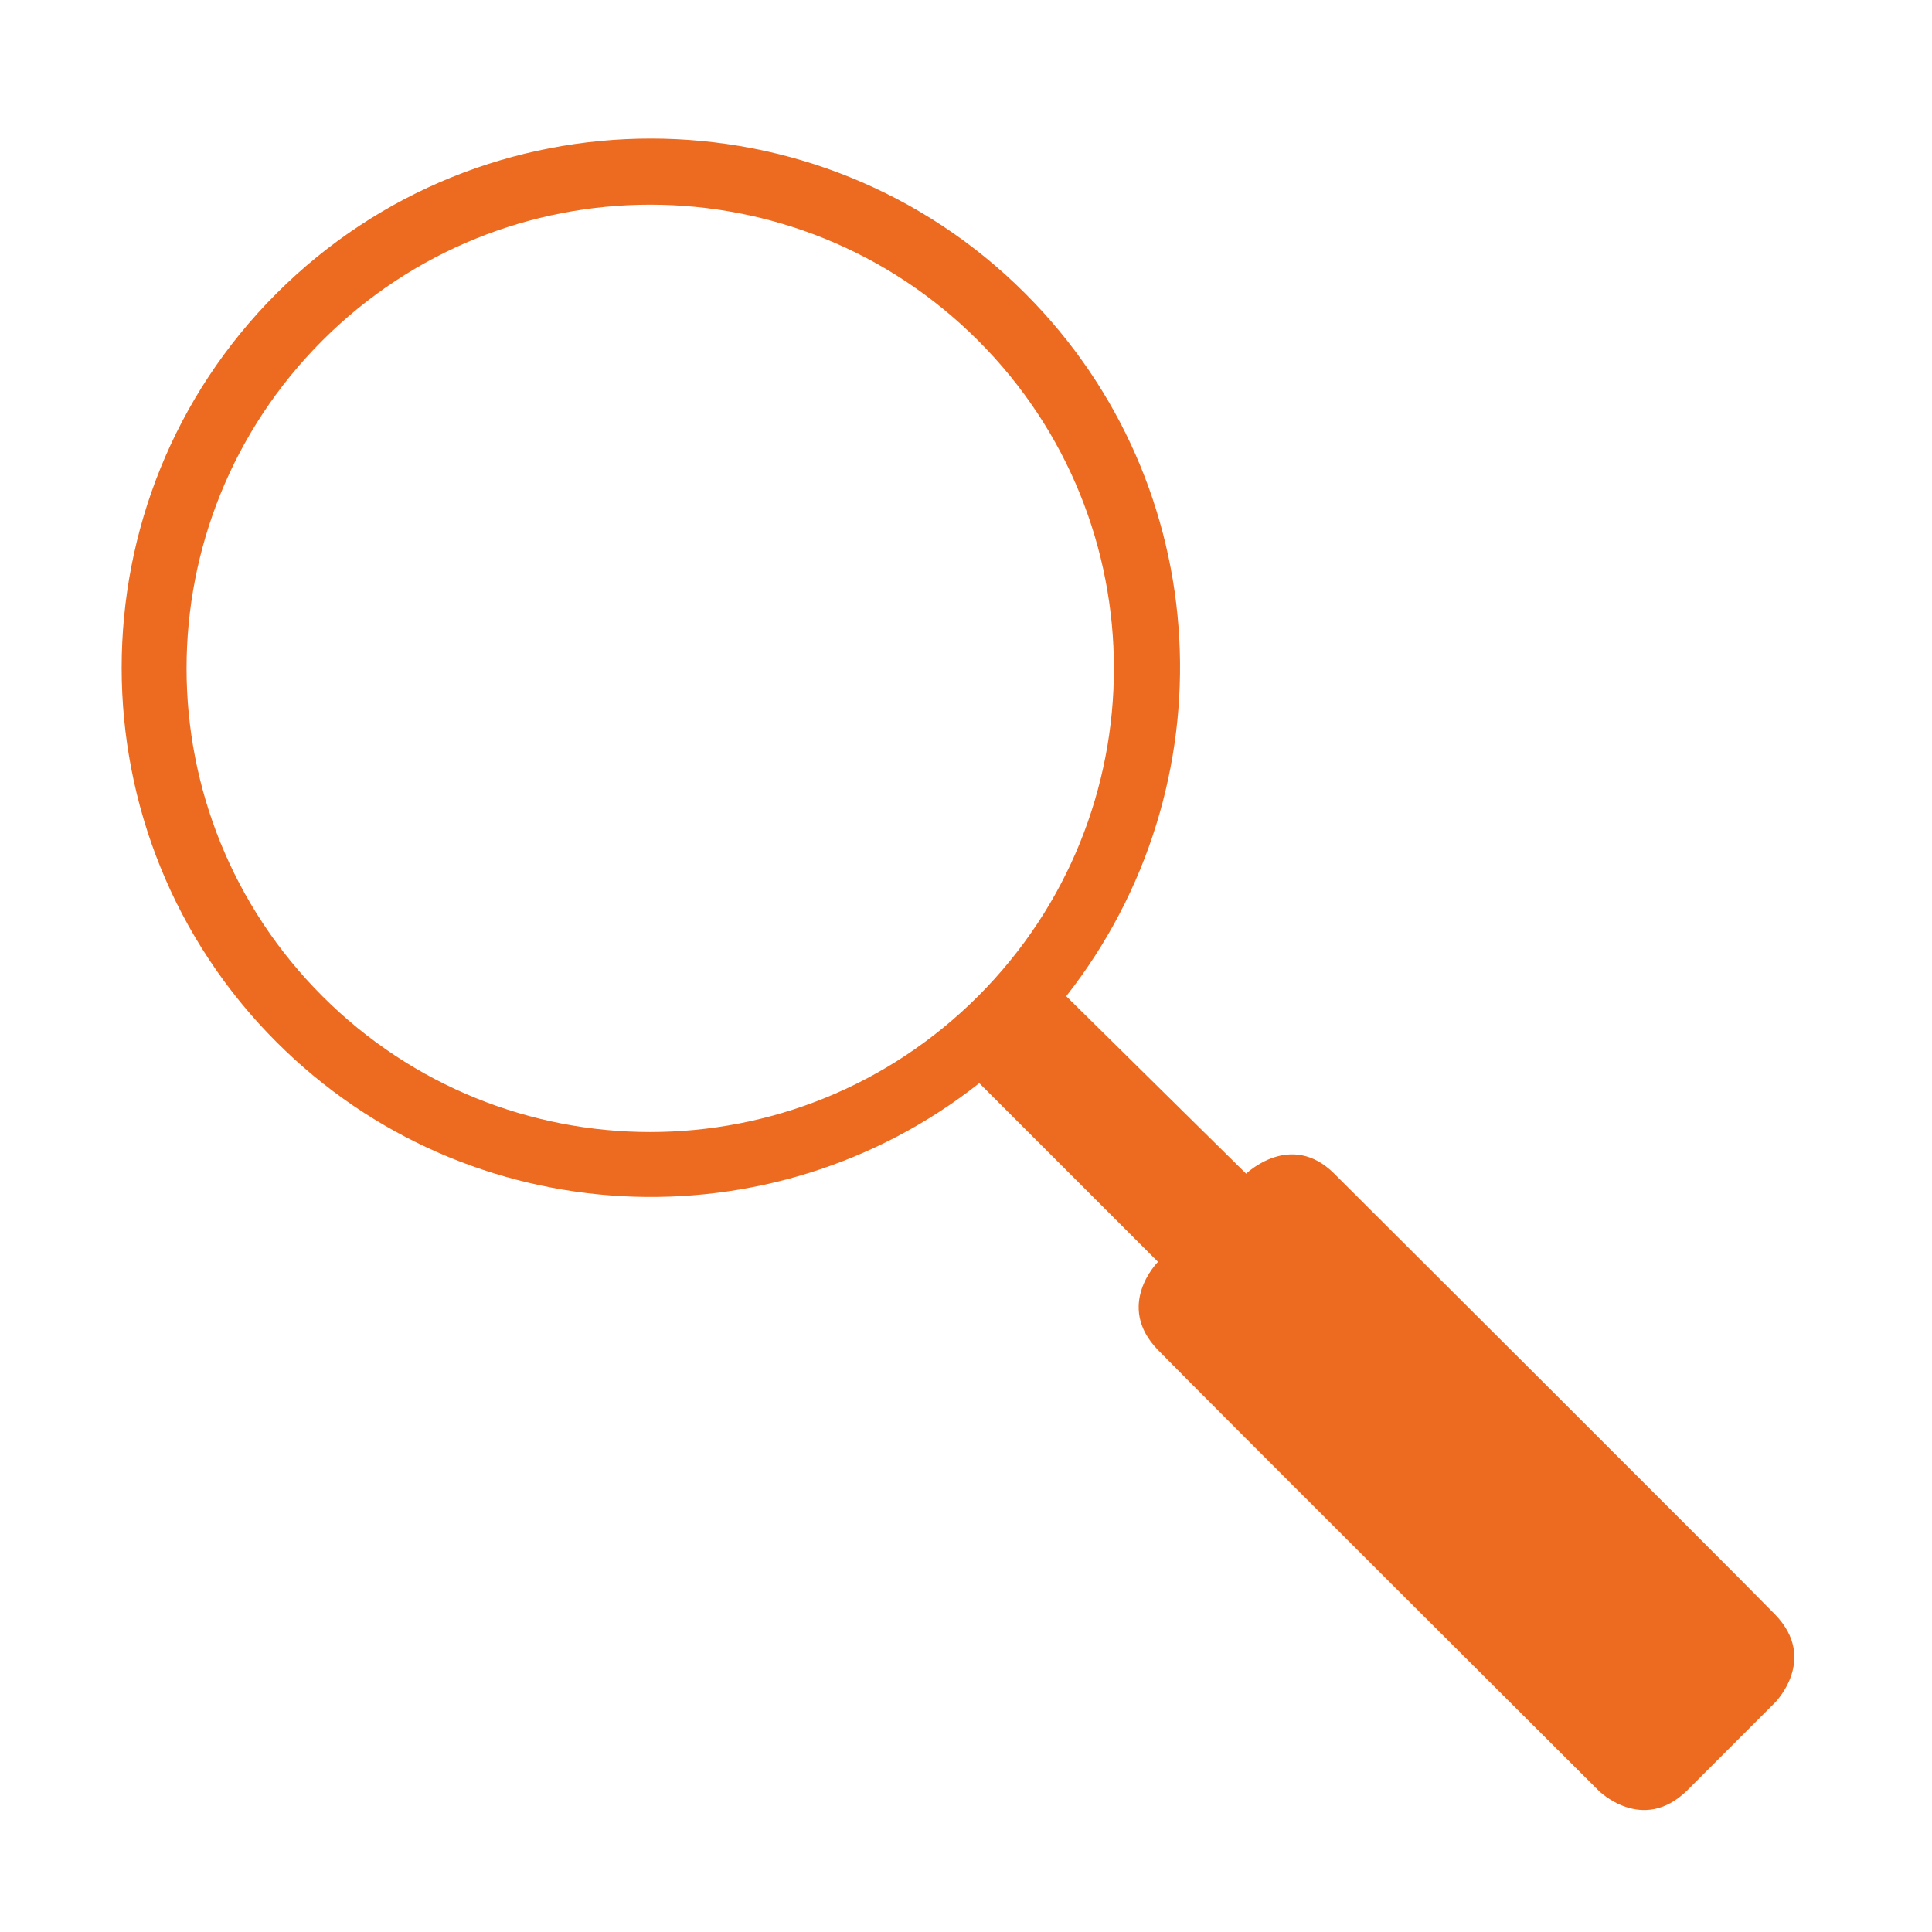 <?xml version="1.0" encoding="utf-8"?>
<!-- Generator: Adobe Illustrator 23.0.3, SVG Export Plug-In . SVG Version: 6.00 Build 0)  -->
<svg version="1.0" id="Layer_1" xmlns="http://www.w3.org/2000/svg" xmlns:xlink="http://www.w3.org/1999/xlink" x="0px" y="0px"
	 viewBox="0 0 16 16" enable-background="new 0 0 16 16" xml:space="preserve">
<g id="browse">
	<path fill="#ED6B21" d="M8.49,2.43c-1.71-1.71-4.49-1.71-6.2,0s-1.71,4.49,0,6.2c1.59,1.59,4.1,1.7,5.82,0.34l1.48,1.48
		c0,0-0.36,0.36,0,0.73s3.65,3.65,3.65,3.65s0.36,0.36,0.73,0c0.36-0.36,0.73-0.73,0.73-0.73s0.36-0.36,0-0.73s-3.65-3.65-3.65-3.65
		c-0.36-0.36-0.73,0-0.73,0L8.83,8.25C10.19,6.52,10.08,4.02,8.49,2.43z M8.1,8.25c-1.5,1.5-3.93,1.5-5.43,0s-1.5-3.93,0-5.43
		s3.93-1.5,5.43,0S9.6,6.75,8.1,8.25z"/>
</g>
</svg>
